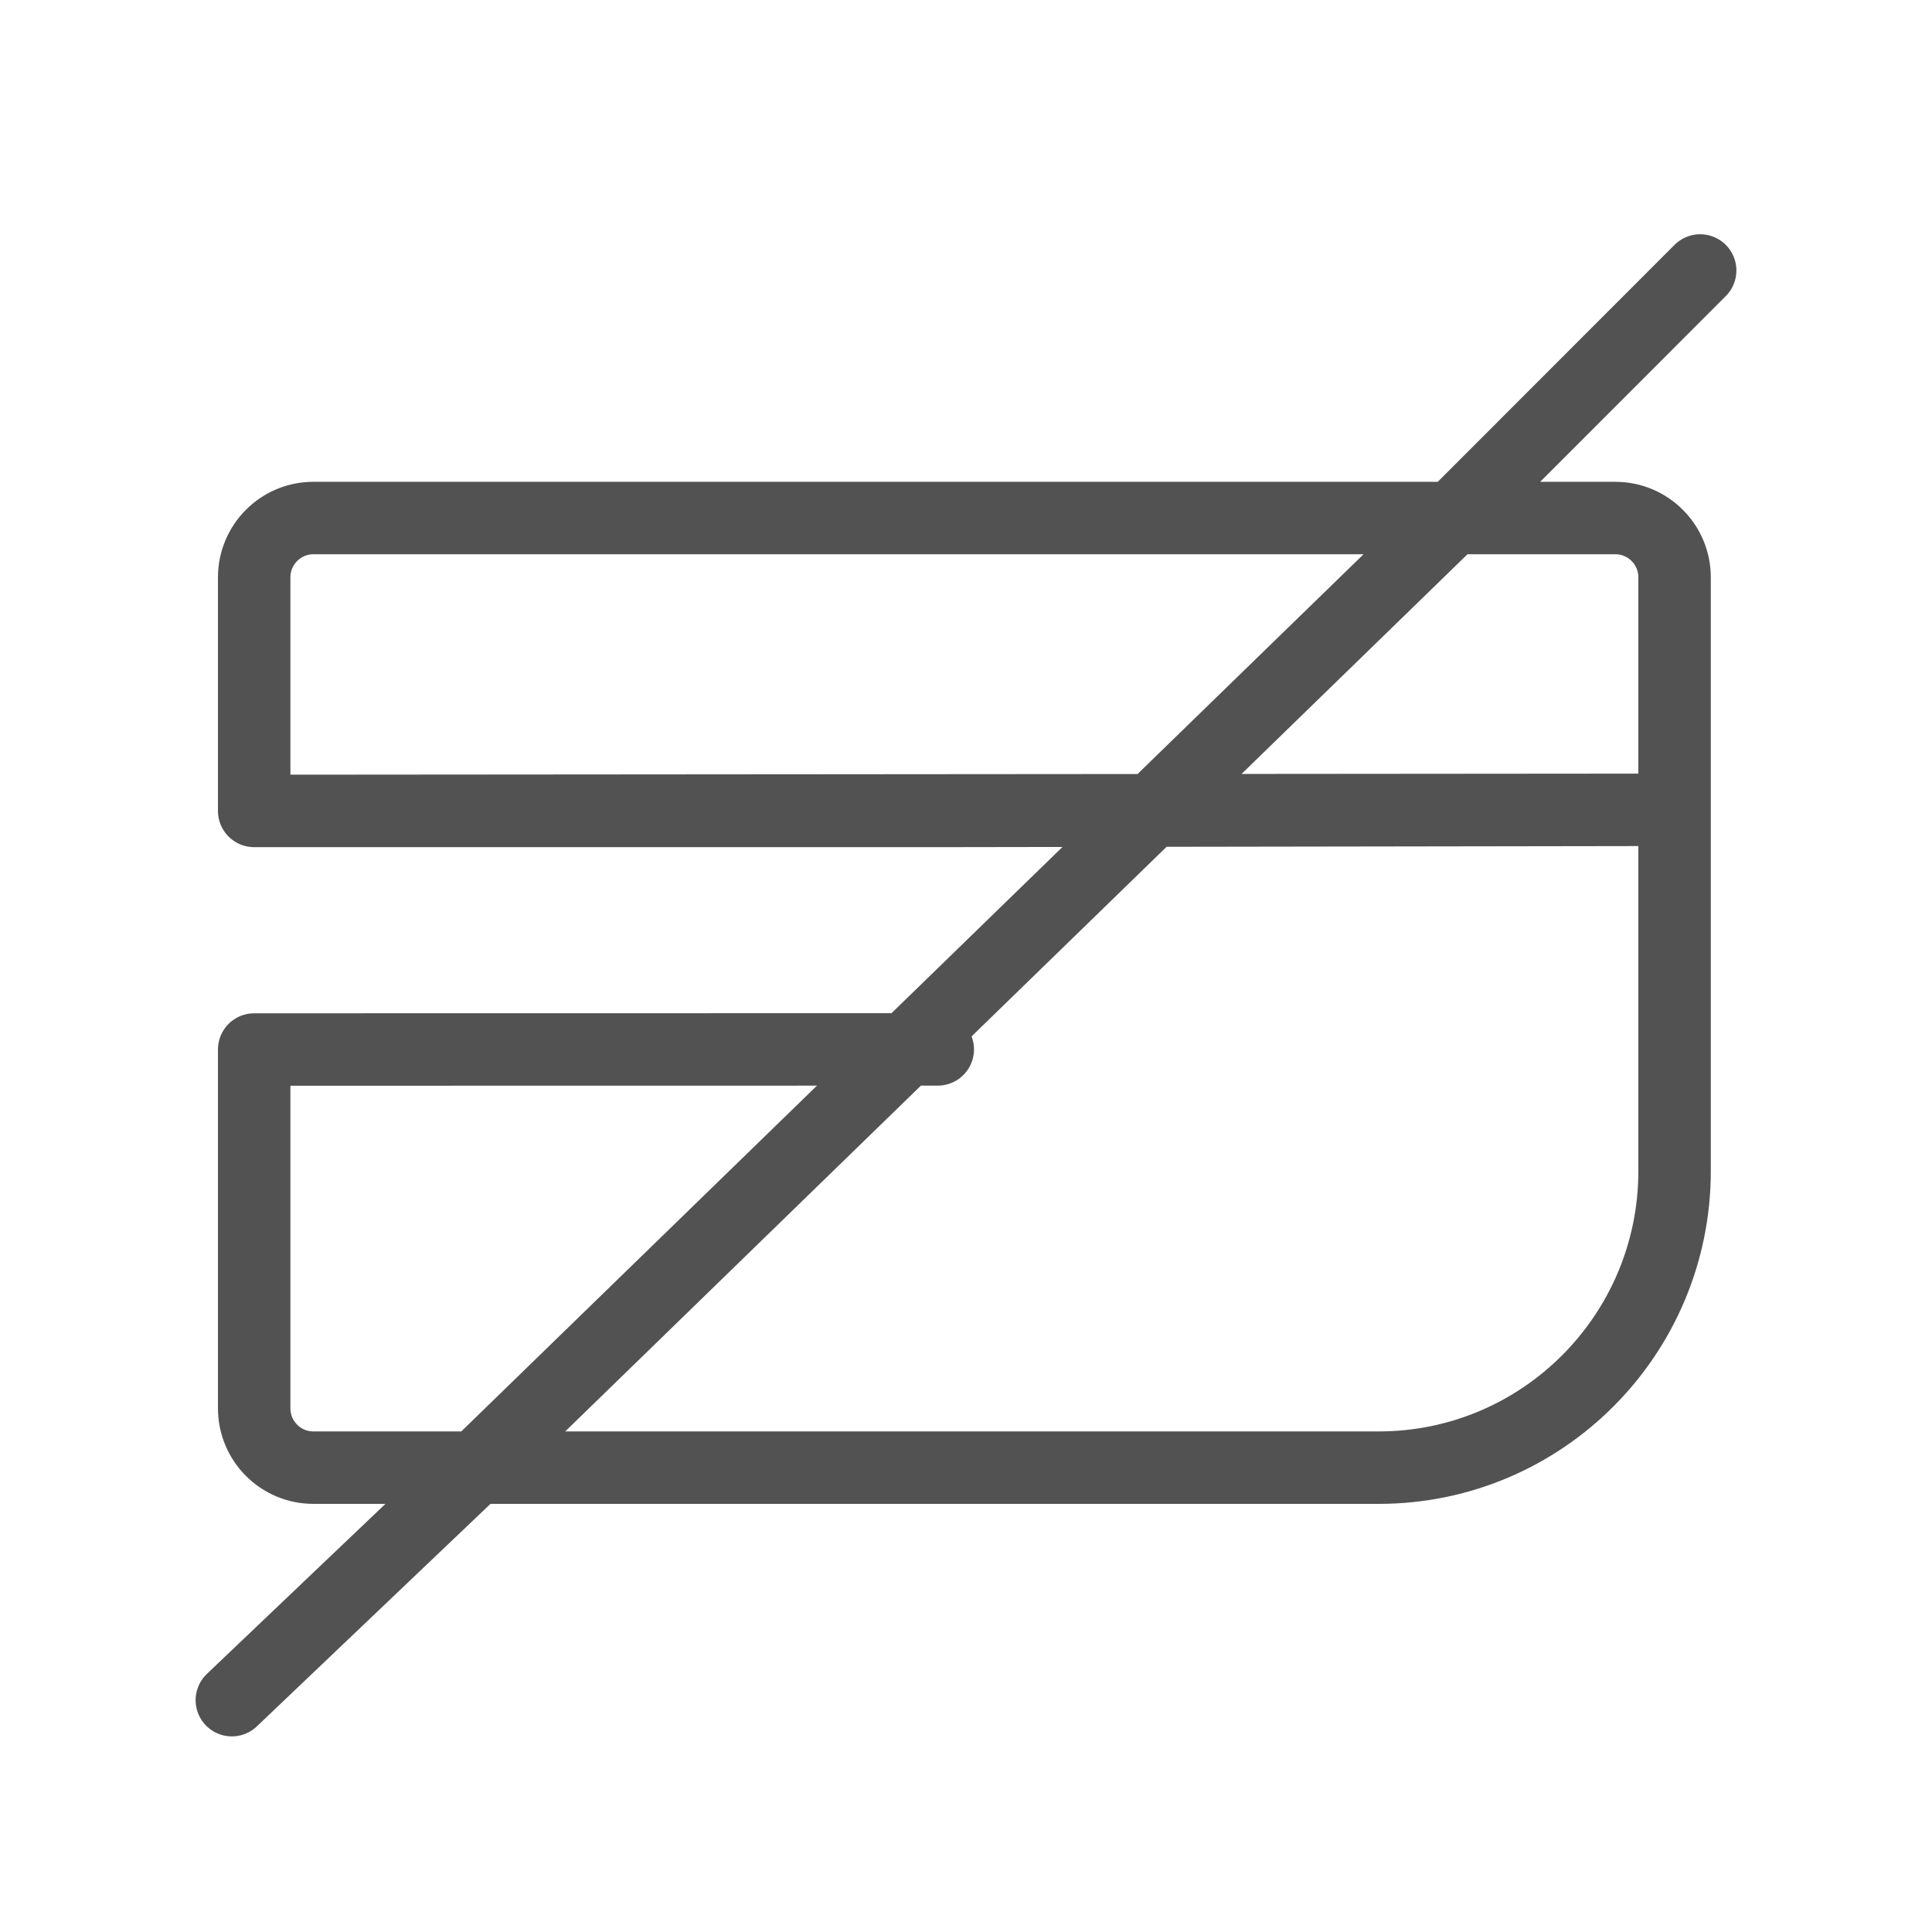 <?xml version="1.0" encoding="UTF-8"?>
<svg width="80px" height="80px" viewBox="0 0 80 80" version="1.1" xmlns="http://www.w3.org/2000/svg" xmlns:xlink="http://www.w3.org/1999/xlink">
    <!-- Generator: Sketch 59.1 (86144) - https://sketch.com -->
    <title>icons/50px/banking/nocreditcard</title>
    <desc>Created with Sketch.</desc>
    <g id="icons/50px/banking/nocreditcard" stroke="none" stroke-width="1" fill="none" fill-rule="evenodd" stroke-linecap="round" stroke-linejoin="round">
        <path d="M60.156,21.451 L70.4,11.2 L60.156,21.451 L66.891,21.451 C68.244,21.451 69.341,22.552 69.341,23.909 L69.341,48.485 C69.341,55.271 63.855,60.772 57.088,60.772 L19.71,60.772 C12.97,67.191 9.6,70.4 9.6,70.4 C9.6,70.4 12.97,67.191 19.71,60.772 L12.975,60.772 C11.622,60.772 10.525,59.672 10.525,58.315 L10.525,43.458 L37.524,43.454 L37.87,43.118 M38.831,43.453 L37.524,43.454 L37.87,43.118 M10.525,33.579 L10.525,23.909 C10.525,22.552 11.622,21.451 12.975,21.451 L60.156,21.451 L60.156,21.451 M47.712,33.55 L10.525,33.579 L38.827,33.579 L47.696,33.565 L47.712,33.55 L68.532,33.533 L47.696,33.565 L47.712,33.55 Z M60.156,21.451 L60.156,21.451 L47.712,33.55 L47.712,33.55 L60.156,21.451 L60.156,21.451 Z M19.71,60.772 L37.524,43.454 L37.524,43.454 L19.71,60.772 L19.71,60.772 L19.71,60.772 Z M37.87,43.118 L37.87,43.118 L47.696,33.565 L47.696,33.565 L37.87,43.118 L37.87,43.118 Z" id="Shape" stroke="#525252" stroke-width="3"></path>
    </g>
</svg>